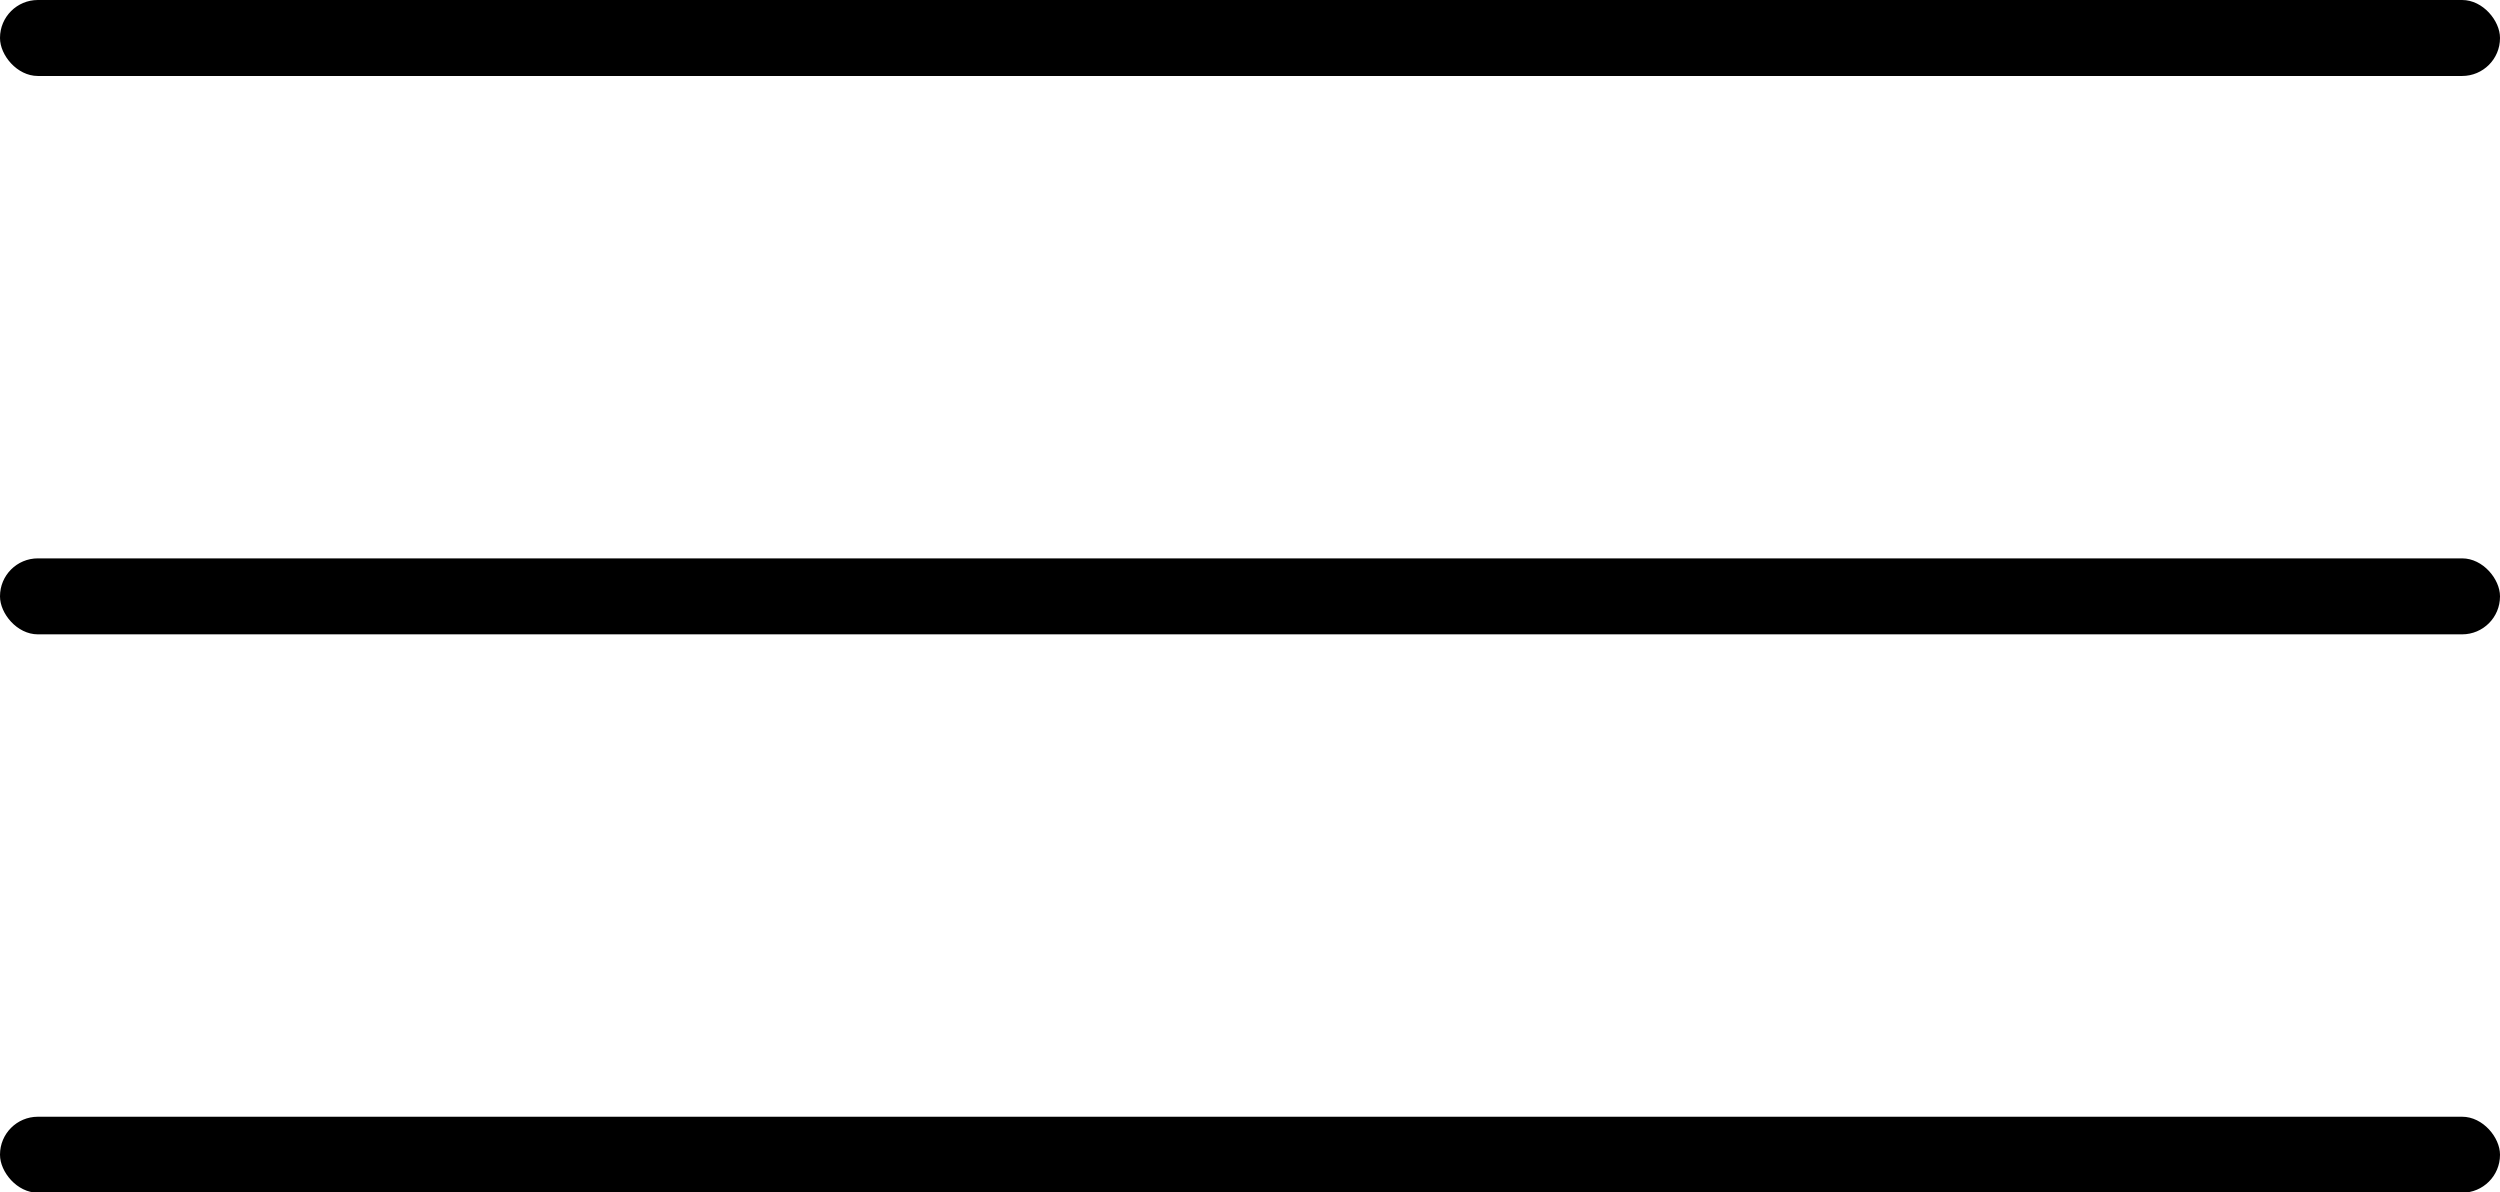 <?xml version="1.0" encoding="UTF-8"?> <svg xmlns="http://www.w3.org/2000/svg" id="_Слой_2" data-name="Слой 2" viewBox="0 0 103.65 49.44"><defs><style> .cls-1 { stroke-width: 0px; } </style></defs><g id="_Слой_1-2" data-name="Слой 1"><rect class="cls-1" x="0" y="46.3" width="103.65" height="3.15" rx="1.57" ry="1.57"></rect><rect class="cls-1" x="0" y="23.15" width="103.65" height="3.15" rx="1.57" ry="1.57"></rect><rect class="cls-1" x="0" y="0" width="103.65" height="3.15" rx="1.57" ry="1.57"></rect></g></svg> 